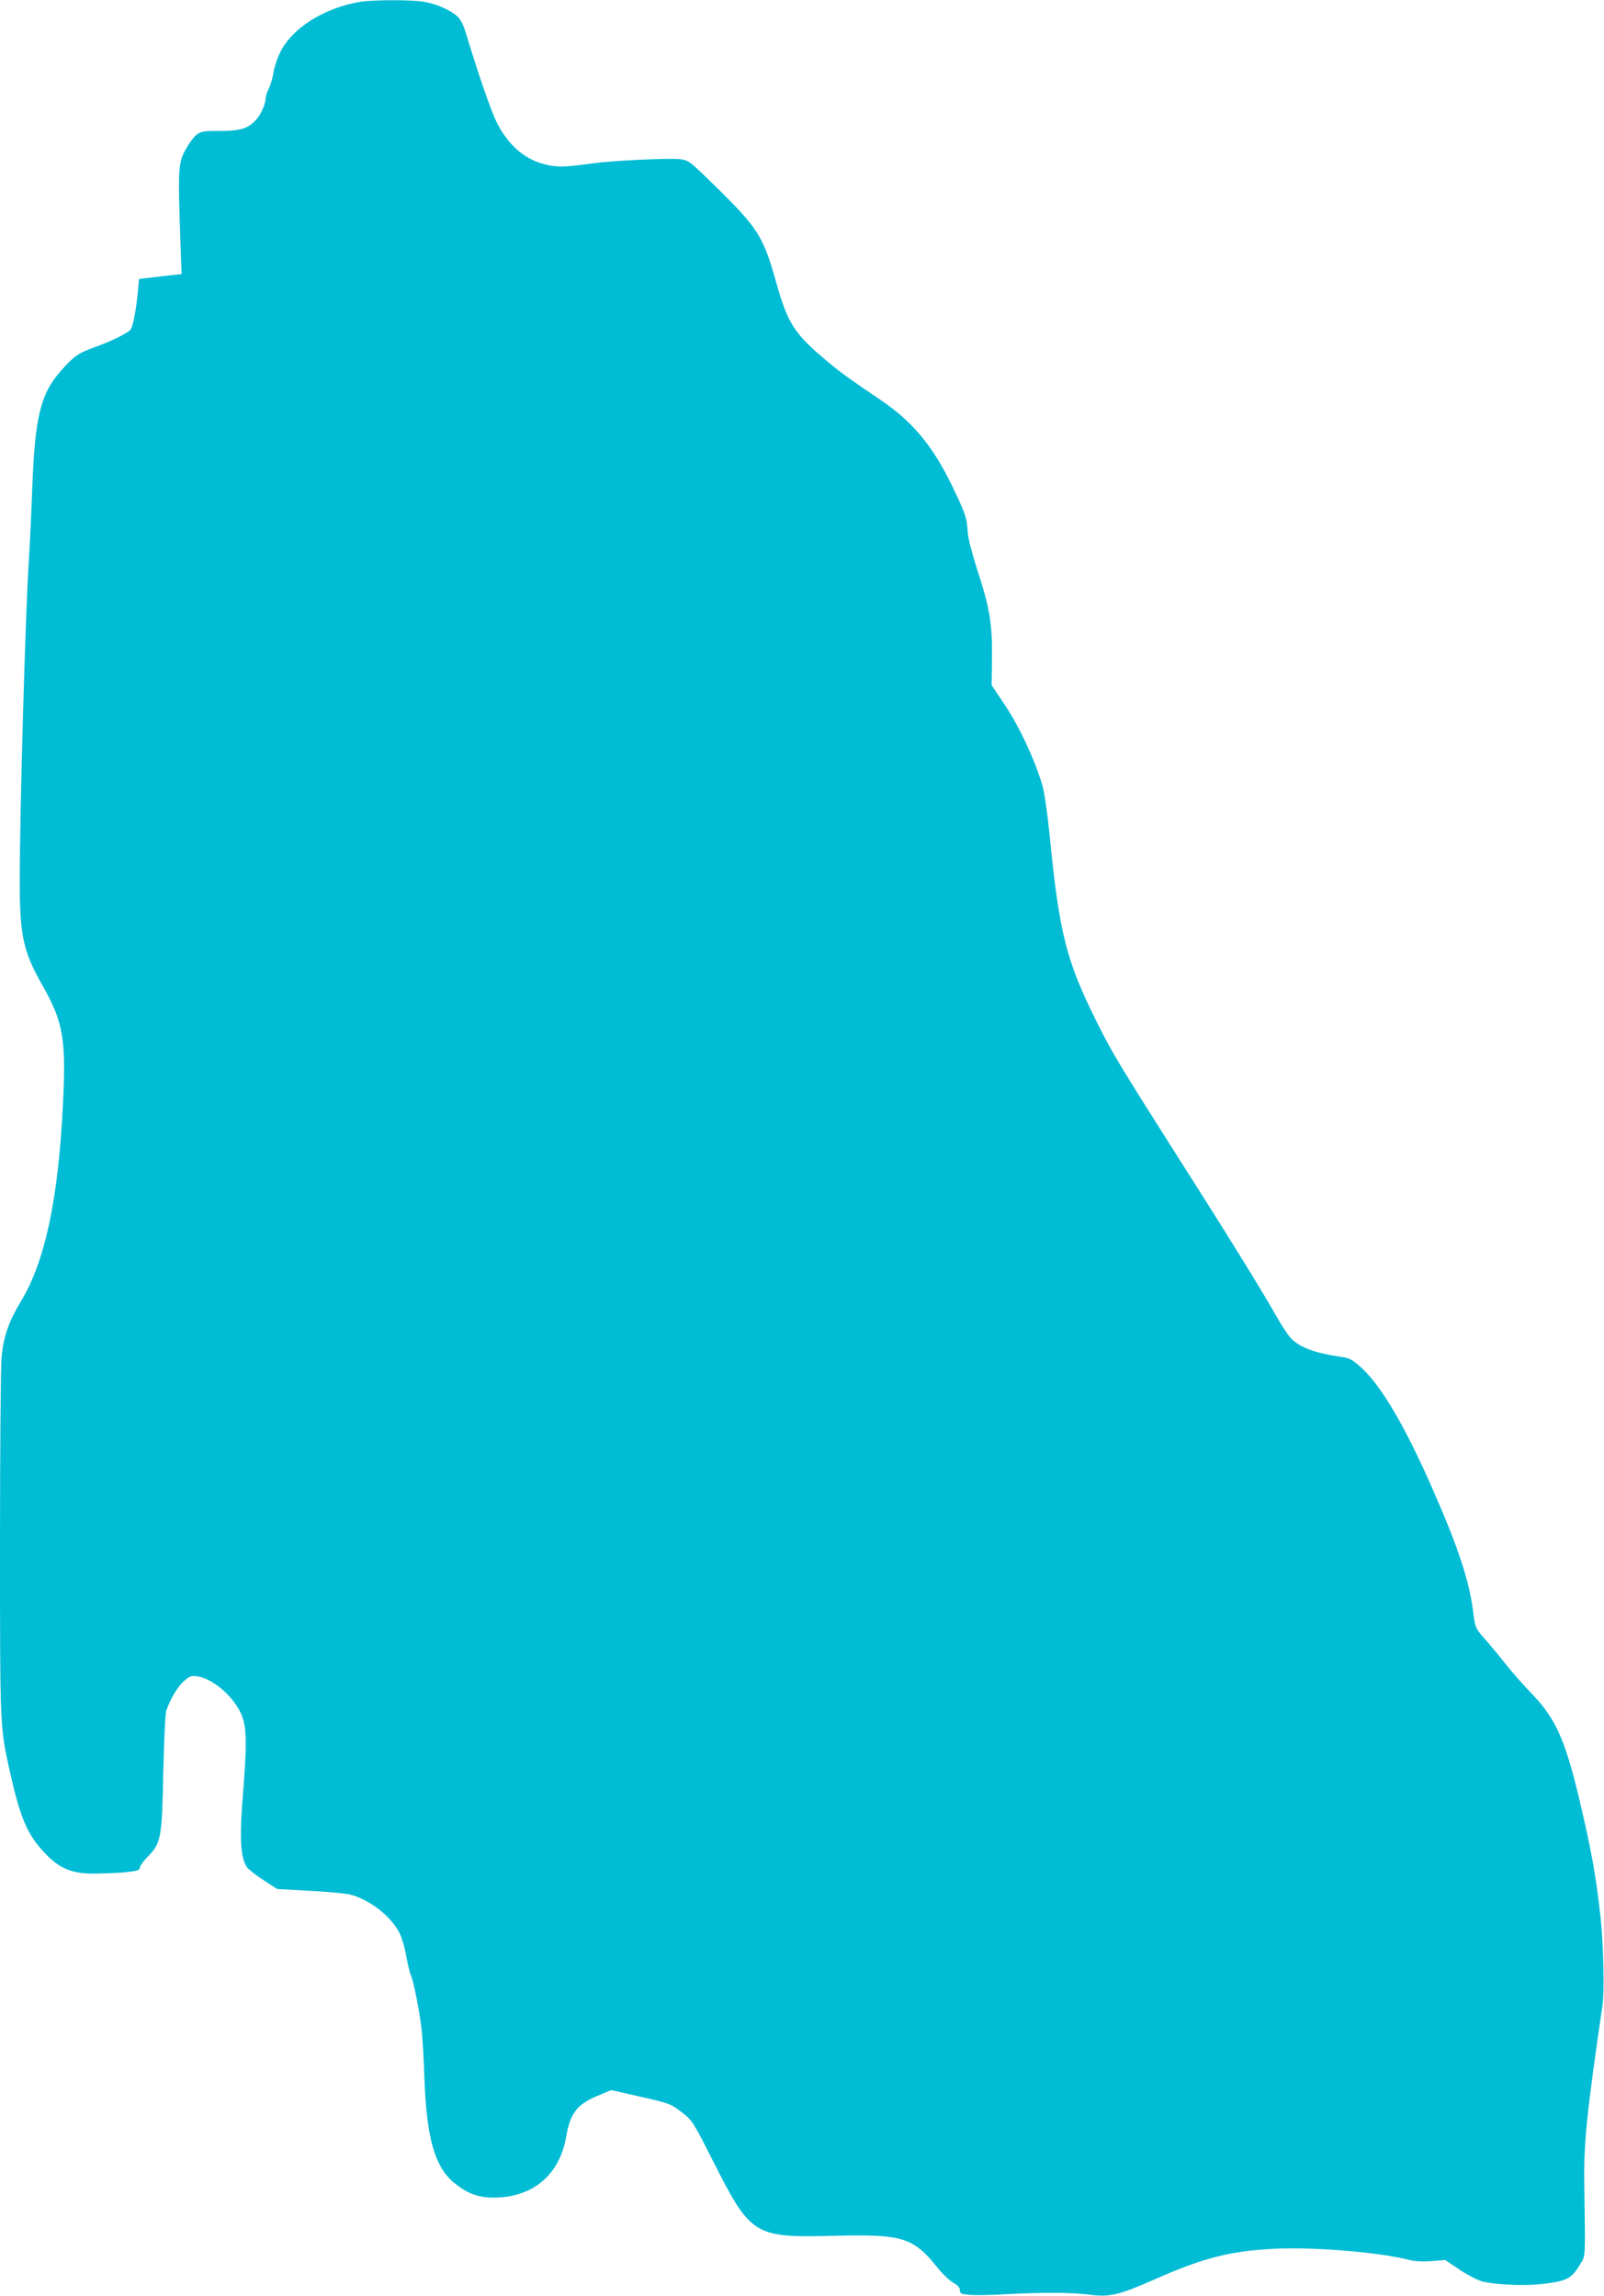 <?xml version="1.0" standalone="no"?>
<!DOCTYPE svg PUBLIC "-//W3C//DTD SVG 20010904//EN"
 "http://www.w3.org/TR/2001/REC-SVG-20010904/DTD/svg10.dtd">
<svg version="1.0" xmlns="http://www.w3.org/2000/svg"
 width="894pt" height="1280pt" viewBox="0 0 894 1280"
 preserveAspectRatio="xMidYMid meet">
<g transform="translate(0,1280) scale(0.1,-0.1)"
fill="#00bcd4" stroke="none">
<path d="M2008 12790 c-203 -34 -382 -148 -447 -283 -17 -34 -33 -84 -37 -112
-4 -27 -15 -67 -25 -87 -11 -21 -19 -47 -19 -58 0 -30 -27 -91 -53 -118 -45
-49 -88 -62 -201 -62 -96 0 -107 -2 -134 -24 -16 -14 -43 -52 -60 -84 -38 -71
-40 -112 -28 -464 l8 -226 -58 -6 c-33 -4 -86 -10 -119 -14 l-60 -7 -7 -75
c-10 -101 -27 -192 -41 -208 -15 -19 -109 -65 -193 -95 -98 -35 -121 -51 -196
-136 -112 -126 -143 -256 -158 -646 -5 -143 -14 -325 -19 -405 -19 -280 -51
-1409 -51 -1790 0 -305 19 -393 126 -582 117 -206 133 -300 115 -661 -26 -533
-100 -880 -236 -1104 -65 -107 -94 -190 -106 -303 -5 -47 -9 -517 -9 -1045 0
-1035 0 -1024 55 -1270 60 -268 98 -355 204 -464 74 -76 141 -104 255 -105 50
0 130 3 179 7 74 8 87 12 87 27 0 9 20 37 44 61 73 74 79 103 86 469 4 173 11
329 17 345 22 64 63 133 98 164 33 29 42 32 79 26 89 -15 208 -122 245 -221
27 -70 27 -166 4 -451 -19 -235 -12 -342 24 -392 11 -14 53 -47 94 -73 l74
-48 183 -10 c101 -5 202 -15 225 -21 107 -29 220 -116 270 -207 15 -28 33 -85
41 -136 9 -47 20 -94 25 -104 14 -26 48 -196 60 -297 6 -49 13 -171 16 -270
12 -345 58 -506 170 -596 71 -57 131 -79 216 -79 217 0 367 125 404 337 24
138 61 185 191 237 l61 25 164 -37 c158 -36 167 -39 227 -85 61 -47 64 -52
177 -275 210 -415 228 -426 670 -415 386 10 444 -8 580 -177 29 -36 68 -74 89
-85 24 -13 36 -27 36 -41 0 -19 7 -22 52 -26 28 -3 115 -2 192 3 202 11 376
11 478 -2 111 -15 165 -2 354 81 282 125 429 163 684 175 214 10 570 -19 734
-60 40 -11 82 -13 135 -9 l76 6 82 -55 c50 -33 102 -59 130 -66 90 -19 244
-24 343 -11 126 16 151 30 198 110 30 50 28 20 22 455 -3 222 14 387 102 990
11 77 5 343 -12 495 -25 226 -50 365 -121 665 -76 316 -130 437 -258 570 -48
50 -114 124 -146 165 -32 41 -84 104 -116 140 -56 64 -57 66 -68 155 -23 179
-86 367 -233 700 -149 338 -278 556 -387 658 -51 46 -69 57 -108 62 -160 23
-247 56 -296 114 -14 17 -49 72 -78 123 -83 146 -269 447 -569 918 -302 476
-339 537 -428 715 -169 339 -208 492 -262 1040 -12 123 -29 239 -41 280 -42
141 -126 321 -205 440 l-77 116 2 152 c2 189 -13 280 -81 487 -28 87 -52 179
-54 209 -5 85 -11 104 -89 266 -107 221 -221 357 -399 477 -155 104 -219 150
-286 206 -193 161 -228 214 -295 452 -71 251 -99 297 -332 526 -153 150 -155
151 -207 157 -62 6 -370 -8 -476 -23 -158 -21 -190 -23 -252 -11 -127 25 -223
106 -291 242 -32 66 -105 277 -168 487 -13 46 -31 83 -48 99 -37 35 -119 72
-188 83 -68 12 -287 11 -355 0z"/>
</g>
</svg>
